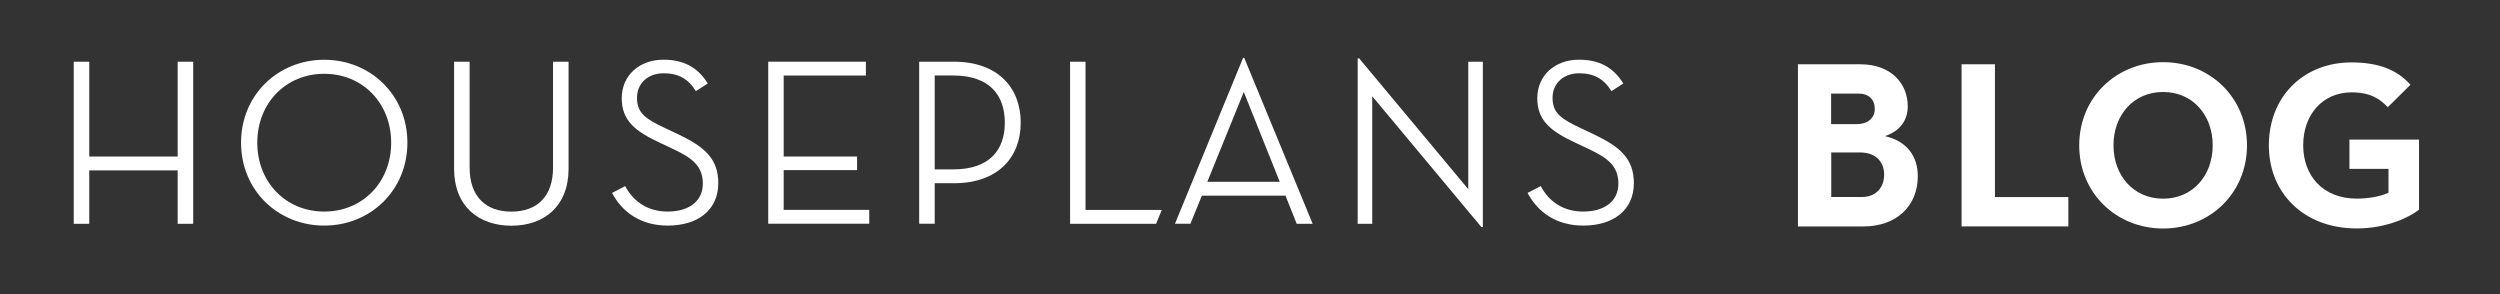 <?xml version="1.0" encoding="utf-8"?>
<!-- Generator: Adobe Illustrator 23.0.4, SVG Export Plug-In . SVG Version: 6.00 Build 0)  -->
<svg version="1.1" id="Layer_1" xmlns="http://www.w3.org/2000/svg" xmlns:xlink="http://www.w3.org/1999/xlink" x="0px" y="0px"
	 viewBox="0 0 386.54 45.51" style="enable-background:new 0 0 386.54 45.51;" xml:space="preserve">
<rect x="0" y="0" width="386.54" height="45.51" fill="#333333" stroke="none"/>
<style type="text/css">
	.st0{fill:#FFFFFF;}
</style>
<g>
	<g>
		<path class="st0" d="M27.47,9.54h2.4v25.06h-2.4v-8.25H13.8v8.25h-2.4V9.54h2.4V24.2h13.67V9.54z"/>
		<path class="st0" d="M37.27,22.06c0-7.41,5.75-12.82,12.86-12.82s12.86,5.42,12.86,12.82c0,7.41-5.75,12.82-12.86,12.82
			S37.27,29.47,37.27,22.06z M60.48,22.06c0-6.08-4.38-10.65-10.35-10.65s-10.35,4.57-10.35,10.65c0,6.08,4.38,10.65,10.35,10.65
			S60.48,28.15,60.48,22.06z"/>
		<path class="st0" d="M70.21,26.08V9.54h2.4V25.9c0,4.53,2.54,6.82,6.45,6.82c3.94,0,6.45-2.29,6.45-6.82V9.54h2.4v16.55
			c0,5.82-3.8,8.81-8.84,8.81C74,34.89,70.21,31.9,70.21,26.08z"/>
		<path class="st0" d="M96.66,28.77c1.33,2.51,3.61,3.94,6.56,3.94c3.43,0,5.45-1.7,5.45-4.31c0-2.76-1.7-4.02-4.72-5.42l-2.03-0.96
			c-3.61-1.7-5.79-3.32-5.79-6.82c0-3.58,2.76-5.97,6.45-5.97c3.13,0,5.31,1.18,6.85,3.68l-1.84,1.18
			c-1.14-1.88-2.69-2.76-4.97-2.76c-2.47,0-4.13,1.58-4.13,3.79c0,2.4,1.36,3.28,4.42,4.72l2.03,0.96c4.02,1.92,6.12,3.76,6.12,7.52
			c0,4.13-3.13,6.56-7.81,6.56c-4.09,0-7-1.99-8.62-5.05L96.66,28.77z"/>
		<path class="st0" d="M118.77,9.54h15.11v2.14h-12.71V24.2h11.35v2.1h-11.35v6.15h13.23v2.14h-15.62V9.54z"/>
		<path class="st0" d="M144.52,34.59h-2.4V9.54h5.38c6.78,0,10.32,4.02,10.32,9.43c0,5.38-3.54,9.36-10.32,9.36h-2.98V34.59z
			 M147.36,26.19c5.71,0,8-3.06,8-7.22c0-4.2-2.29-7.3-8-7.3h-2.84v14.52H147.36z"/>
		<path class="st0" d="M165.45,9.54h2.39v22.92h11.79l-0.88,2.14h-13.3V9.54z M184.06,34.59h-2.39L192.2,8.95h0.18l10.58,25.65
			h-2.47l-1.73-4.35h-12.93L184.06,34.59z M192.31,14.22l-5.64,13.89h11.2L192.31,14.22z"/>
		<path class="st0" d="M212.17,14.88v19.72h-2.25V9.02h0.22l16.88,20.23V9.54h2.25v25.57h-0.22L212.17,14.88z"/>
		<path class="st0" d="M238.22,28.77c1.33,2.51,3.61,3.94,6.56,3.94c3.43,0,5.45-1.7,5.45-4.31c0-2.76-1.7-4.02-4.72-5.42
			l-2.03-0.96c-3.61-1.7-5.79-3.32-5.79-6.82c0-3.58,2.76-5.97,6.45-5.97c3.13,0,5.31,1.18,6.85,3.68l-1.84,1.18
			c-1.14-1.88-2.69-2.76-4.97-2.76c-2.47,0-4.13,1.58-4.13,3.79c0,2.4,1.36,3.28,4.42,4.72l2.03,0.96c4.02,1.92,6.12,3.76,6.12,7.52
			c0,4.13-3.13,6.56-7.81,6.56c-4.09,0-7-1.99-8.62-5.05L238.22,28.77z"/>
	</g>
	<g>
		<path class="st0" d="M277.98,9.94h9.69c4.68,0,7.3,2.95,7.3,6.49c0,2.32-1.36,3.91-3.54,4.61c3.43,0.81,5.09,3.09,5.09,6.23
			c0,4.46-3.17,7.74-8.4,7.74h-10.13V9.94z M287.11,19.19c1.66,0,2.76-0.92,2.76-2.36s-0.92-2.36-2.51-2.36h-4.24v4.72H287.11z
			 M287.89,30.46c2.1,0,3.43-1.4,3.43-3.46c0-2.03-1.36-3.43-3.72-3.43h-4.46v6.89H287.89z"/>
		<path class="st0" d="M303.29,9.94h5.16v20.53h11.35V35h-16.51V9.94z"/>
		<path class="st0" d="M321.48,22.47c0-7.41,5.75-12.86,12.97-12.86s12.97,5.45,12.97,12.86c0,7.41-5.75,12.86-12.97,12.86
			S321.48,29.87,321.48,22.47z M342.12,22.47c0-4.68-3.1-8.25-7.67-8.25s-7.67,3.57-7.67,8.25c0,4.68,3.1,8.25,7.67,8.25
			S342.12,27.15,342.12,22.47z"/>
		<path class="st0" d="M350.8,22.47c0-7.41,5.23-12.82,12.79-12.82c4.09,0,7.04,1.11,9.1,3.46l-3.5,3.46
			c-1.25-1.29-2.69-2.29-5.6-2.29c-4.53,0-7.48,3.5-7.48,8.18c0,4.68,3.02,8.25,8.29,8.25c1.62,0,3.61-0.29,4.9-0.92v-3.68h-6.04
			v-4.53h10.76v10.83c-1.44,1.18-5.05,2.91-9.62,2.91C356.22,35.33,350.8,29.87,350.8,22.47z"/>
	</g>
</g>
</svg>
